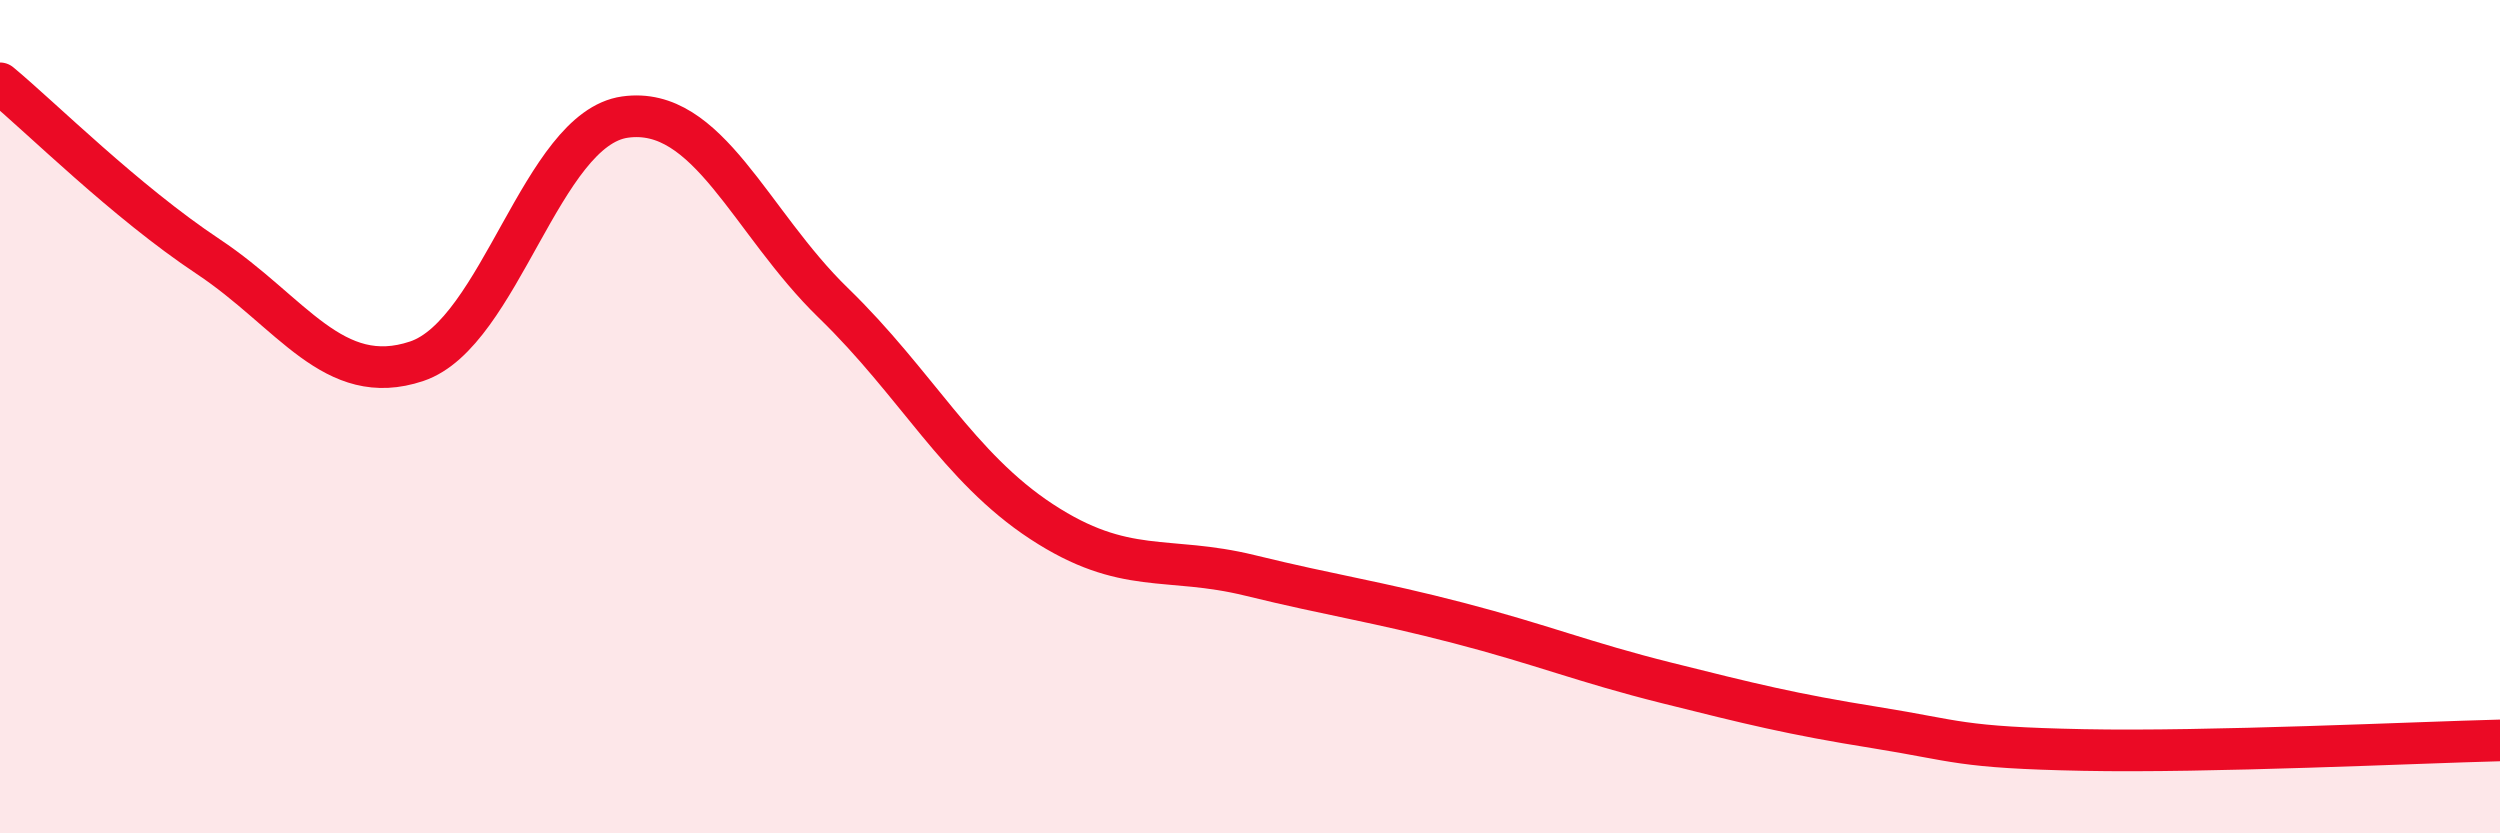
    <svg width="60" height="20" viewBox="0 0 60 20" xmlns="http://www.w3.org/2000/svg">
      <path
        d="M 0,2 C 1,2.83 3,4.83 5,6.16 C 7,7.49 8,9.34 10,8.67 C 12,8 13,3.09 15,2.81 C 17,2.53 18,5.33 20,7.27 C 22,9.21 23,11.21 25,12.52 C 27,13.83 28,13.32 30,13.81 C 32,14.3 33,14.43 35,14.95 C 37,15.47 38,15.89 40,16.39 C 42,16.89 43,17.14 45,17.46 C 47,17.78 47,17.94 50,18 C 53,18.06 58,17.82 60,17.77L60 20L0 20Z"
        fill="#EB0A25"
        opacity="0.1"
        stroke-linecap="round"
        stroke-linejoin="round"
      />
      <path
        d="M 0,2 C 1,2.83 3,4.83 5,6.16 C 7,7.49 8,9.34 10,8.67 C 12,8 13,3.09 15,2.81 C 17,2.53 18,5.33 20,7.27 C 22,9.21 23,11.21 25,12.52 C 27,13.83 28,13.32 30,13.81 C 32,14.3 33,14.43 35,14.95 C 37,15.47 38,15.89 40,16.39 C 42,16.89 43,17.14 45,17.46 C 47,17.78 47,17.94 50,18 C 53,18.06 58,17.82 60,17.77"
        stroke="#EB0A25"
        stroke-width="1"
        fill="none"
        stroke-linecap="round"
        stroke-linejoin="round"
      />
    </svg>
  